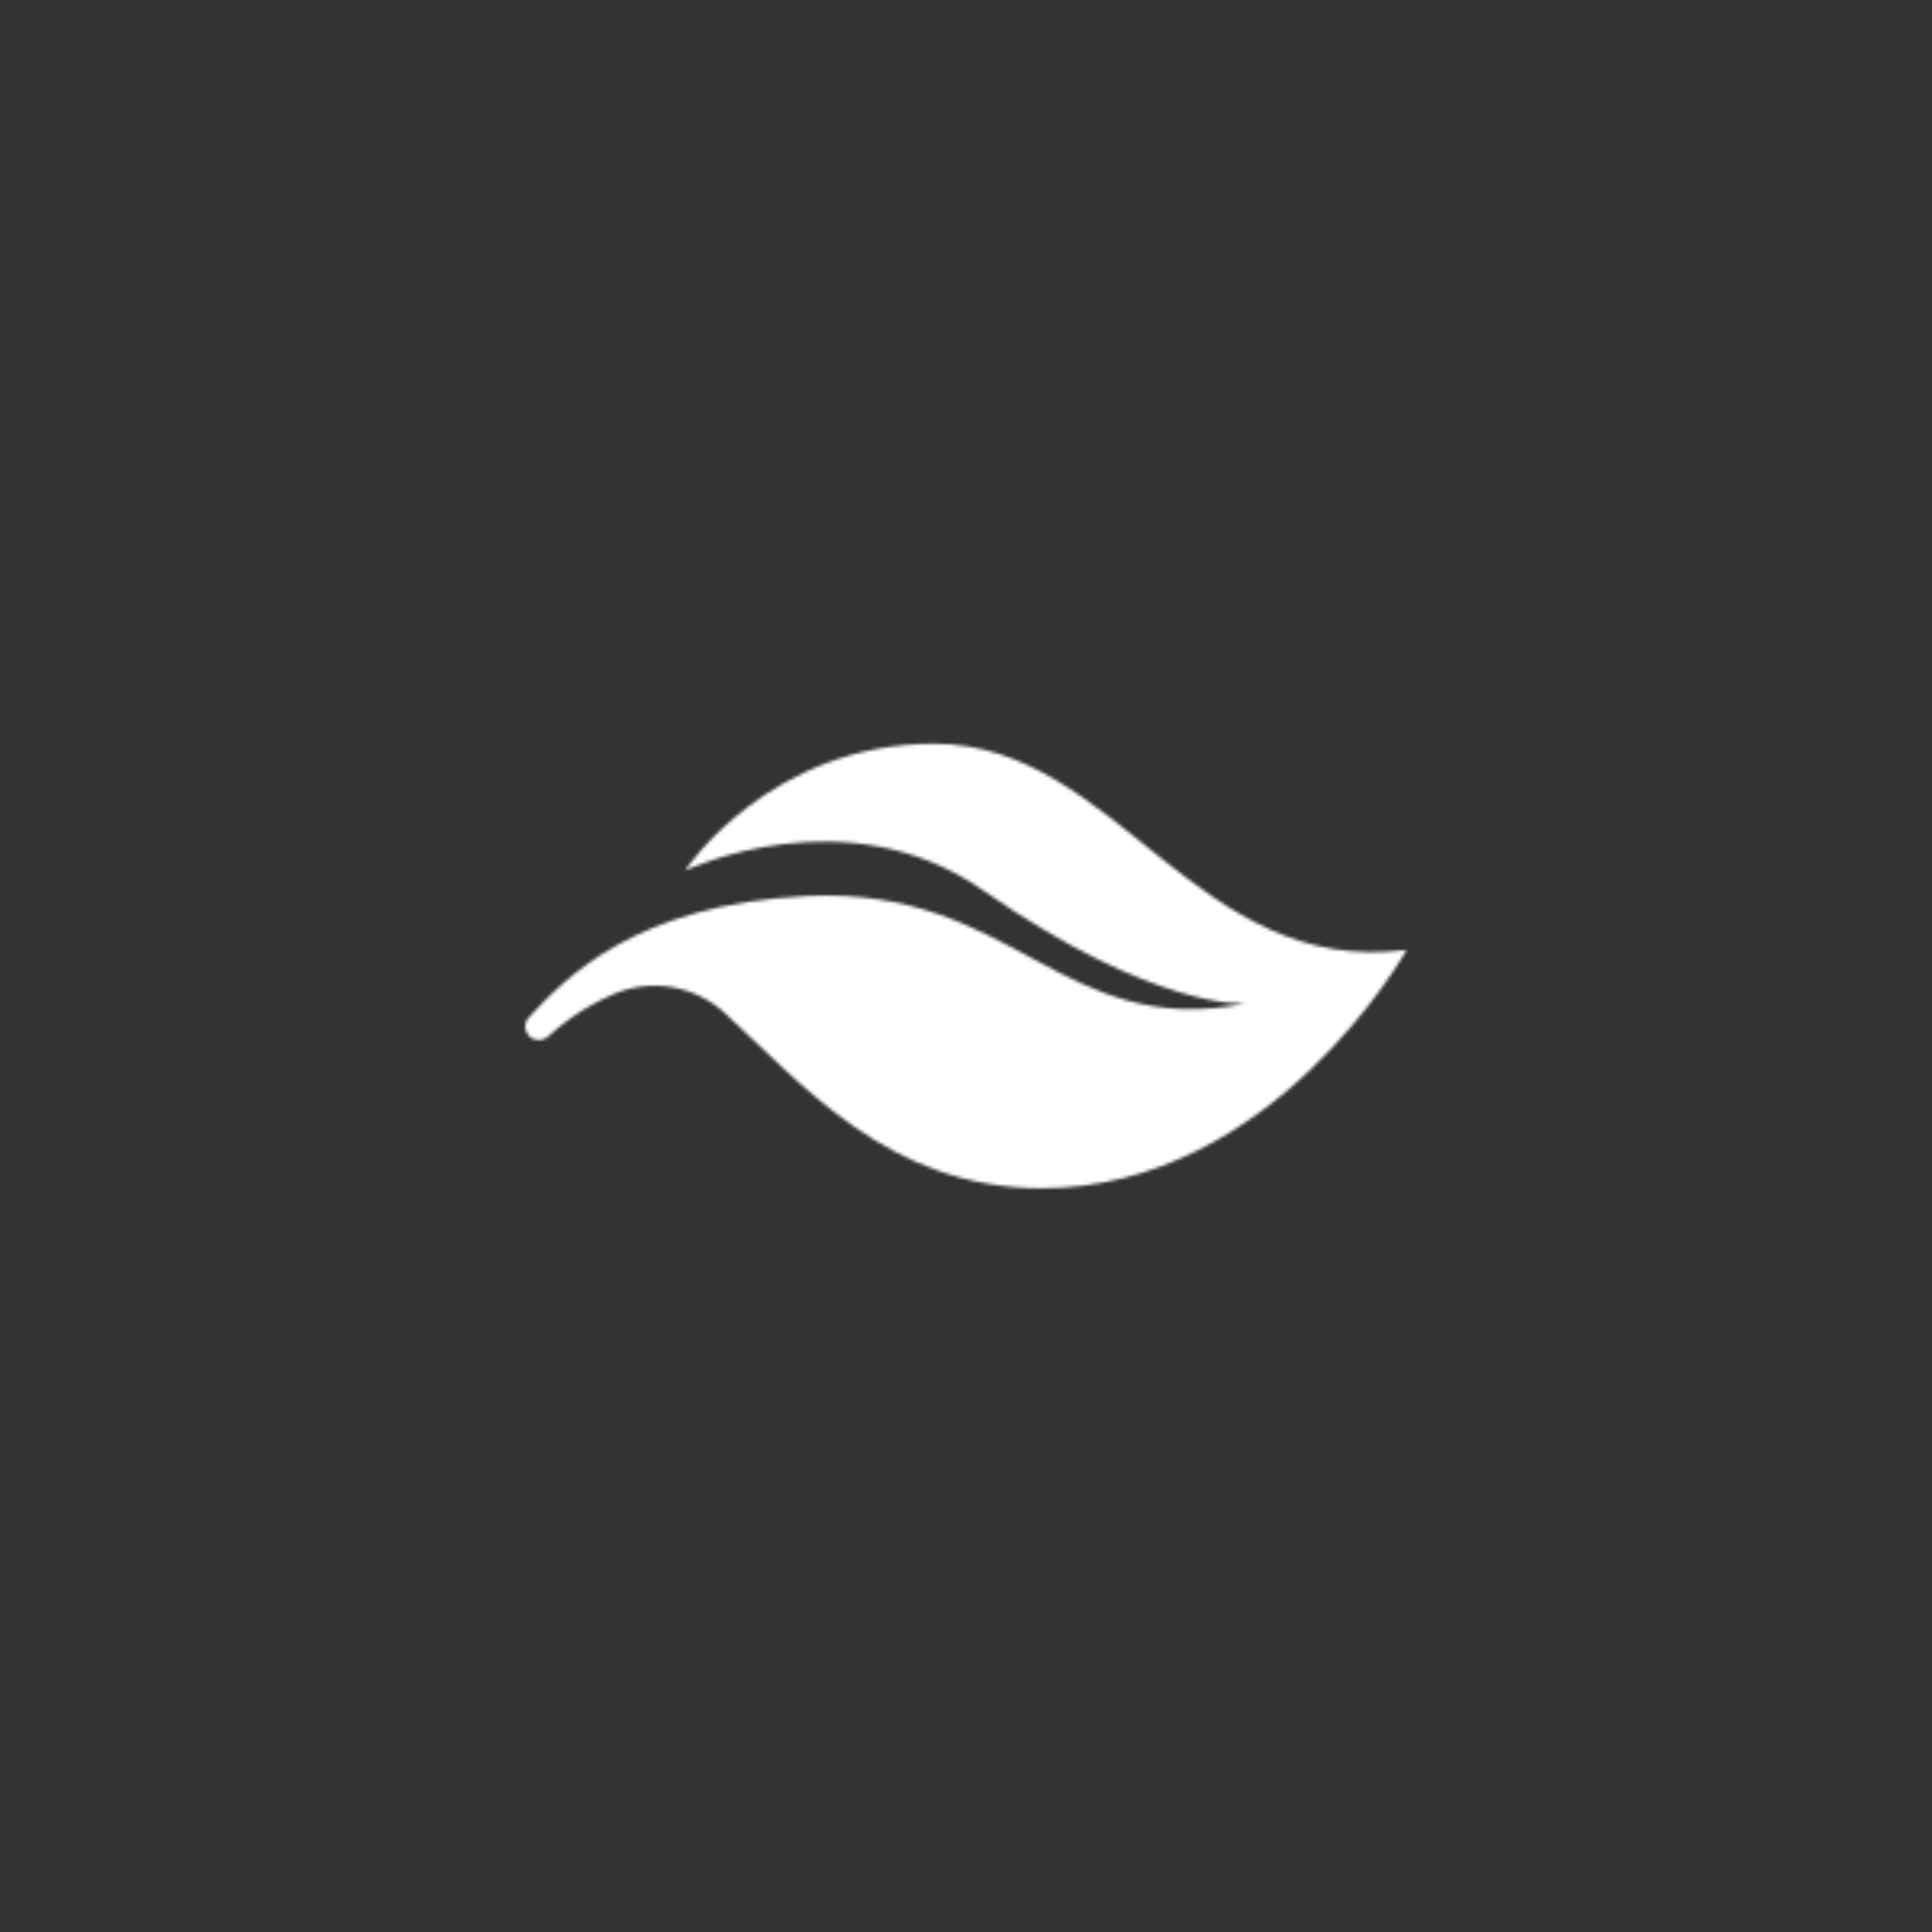 <?xml version="1.0" encoding="UTF-8"?><svg id="uuid-276b6a0c-dffc-40d8-b091-a53be94440ce" xmlns="http://www.w3.org/2000/svg" width="600" height="600" xmlns:xlink="http://www.w3.org/1999/xlink" viewBox="0 0 600 600"><rect x="0" y="0" width="600" height="600" fill="#333333" stroke="none"/><defs><filter id="uuid-79b42073-2645-443f-aadc-3b350ebb032c" x="5.1" y="5.1" width="589.79" height="589.79" color-interpolation-filters="sRGB" filterUnits="userSpaceOnUse"><feColorMatrix result="cm" values="-1 0 0 0 1 0 -1 0 0 1 0 0 -1 0 1 0 0 0 1 0"/><feFlood flood-color="#fff" result="bg"/><feBlend in="cm" in2="bg"/></filter><mask id="uuid-660eeca5-c9c8-46a3-afc2-ad7beb1f2622" x="5.1" y="5.1" width="589.79" height="589.79" maskUnits="userSpaceOnUse"><g style="filter:url(#uuid-79b42073-2645-443f-aadc-3b350ebb032c);"><g id="uuid-150c8b97-f5ec-42bd-9bdd-e894dab7ec76"><path d="M190.53,308.76c-9.87,4.24-16.77,9.83-20.31,13.13-1.61,1.5-4.11,1.5-5.73,0h0c-1.7-1.58-1.8-4.23-.23-5.94,11.13-12.03,32.94-35.11,86.38-37.68,64.41-3.1,78.83,44.75,136.2,33.41,0,0-28,2.23-81.68-35.26-42.49-29.67-91.51-6.38-92.4-6.1.4-.61,26.41-39.35,77.36-39.35,56.69,0,81.37,72.7,146.74,64.03,0,0-41.35,74.04-113.39,74.04-47.55,0-74.54-32.61-98.42-54.46-9.35-8.56-22.89-10.83-34.53-5.82h0Z" style="fill:#4fc646;"/></g></g></mask></defs><g style="mask:url(#uuid-660eeca5-c9c8-46a3-afc2-ad7beb1f2622);"><circle cx="300" cy="300" r="294.9" style="fill:#fff;"/></g></svg>